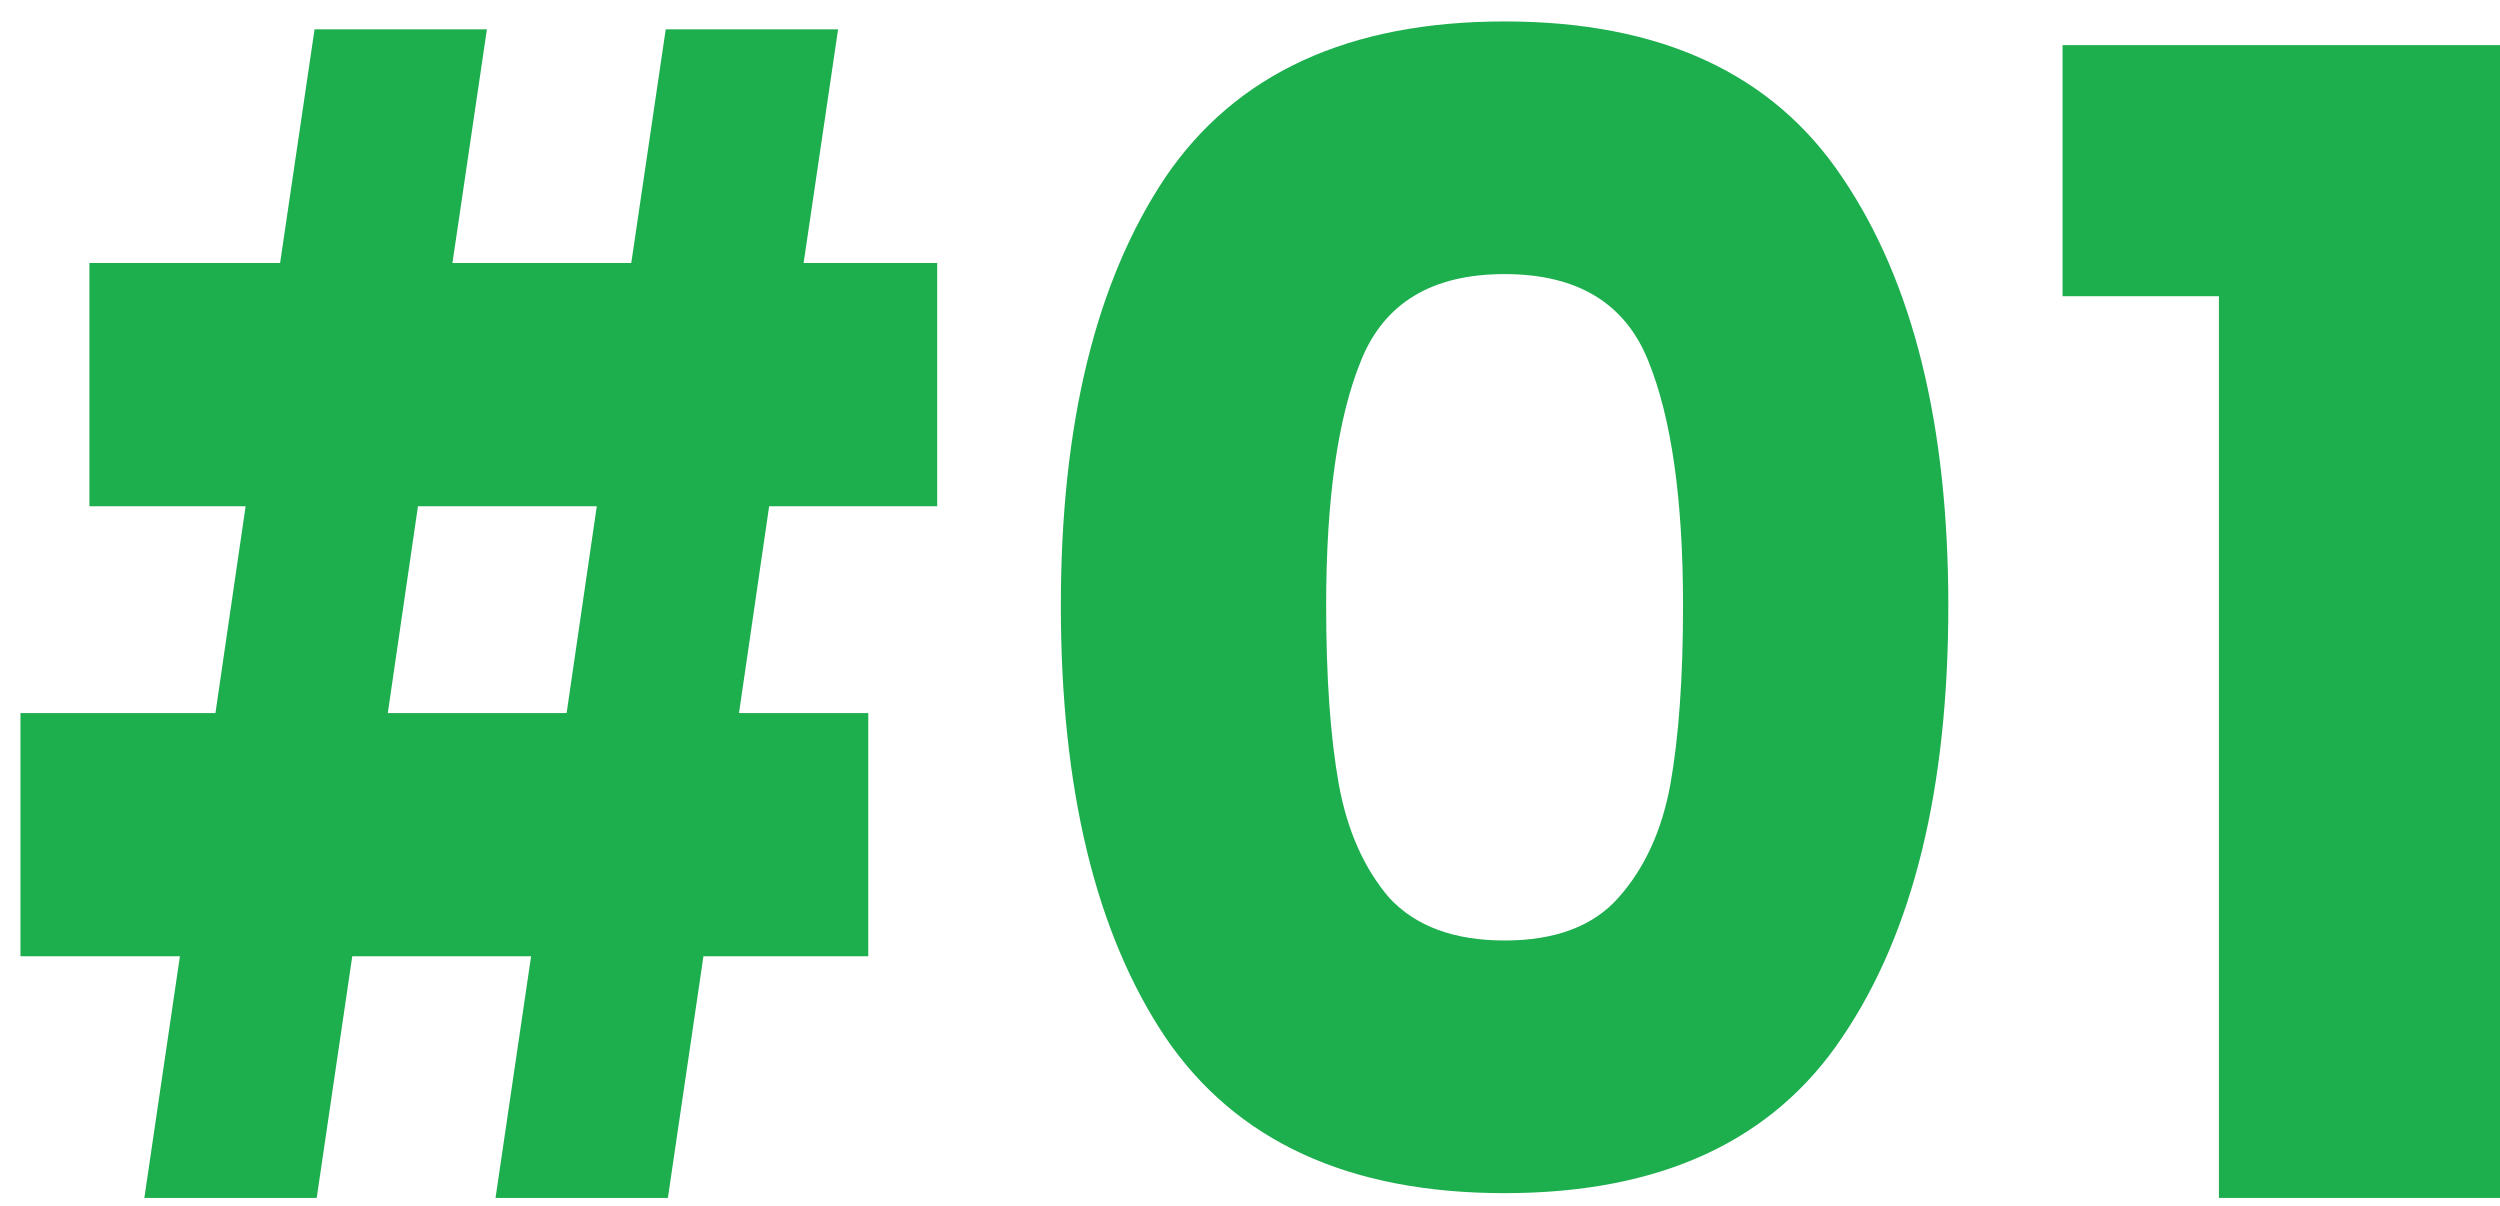 <svg width="85" height="41" viewBox="0 0 85 41" fill="none" xmlns="http://www.w3.org/2000/svg">
<path d="M70.127 10.071V1.534H85V40.729H75.443V10.071H70.127Z" fill="#1DAE4E"/>
<path d="M36.069 20.594C36.069 14.438 37.25 9.588 39.612 6.044C42.011 2.5 45.858 0.729 51.156 0.729C56.453 0.729 60.283 2.5 62.646 6.044C65.044 9.588 66.243 14.438 66.243 20.594C66.243 26.823 65.044 31.708 62.646 35.252C60.283 38.796 56.453 40.567 51.156 40.567C45.858 40.567 42.011 38.796 39.612 35.252C37.25 31.708 36.069 26.823 36.069 20.594ZM57.223 20.594C57.223 16.979 56.829 14.205 56.042 12.272C55.254 10.303 53.626 9.319 51.156 9.319C48.686 9.319 47.057 10.303 46.27 12.272C45.483 14.205 45.089 16.979 45.089 20.594C45.089 23.028 45.232 25.051 45.518 26.661C45.805 28.236 46.377 29.525 47.236 30.527C48.131 31.494 49.438 31.977 51.156 31.977C52.874 31.977 54.163 31.494 55.022 30.527C55.917 29.525 56.507 28.236 56.794 26.661C57.08 25.051 57.223 23.028 57.223 20.594Z" fill="#1DAE4E"/>
<path d="M26.151 17.212L25.126 24.245H29.521V32.514H23.917L22.708 40.729H16.848L18.057 32.514H11.977L10.768 40.729H4.908L6.117 32.514H0.696V24.245H7.325L8.351 17.212H3.04V8.943H9.523L10.695 0.997H16.555L15.383 8.943H21.463L22.635 0.997H28.495L27.323 8.943H31.865V17.212H26.151ZM20.291 17.212H14.211L13.185 24.245H19.265L20.291 17.212Z" fill="#1DAE4E"/>
</svg>
